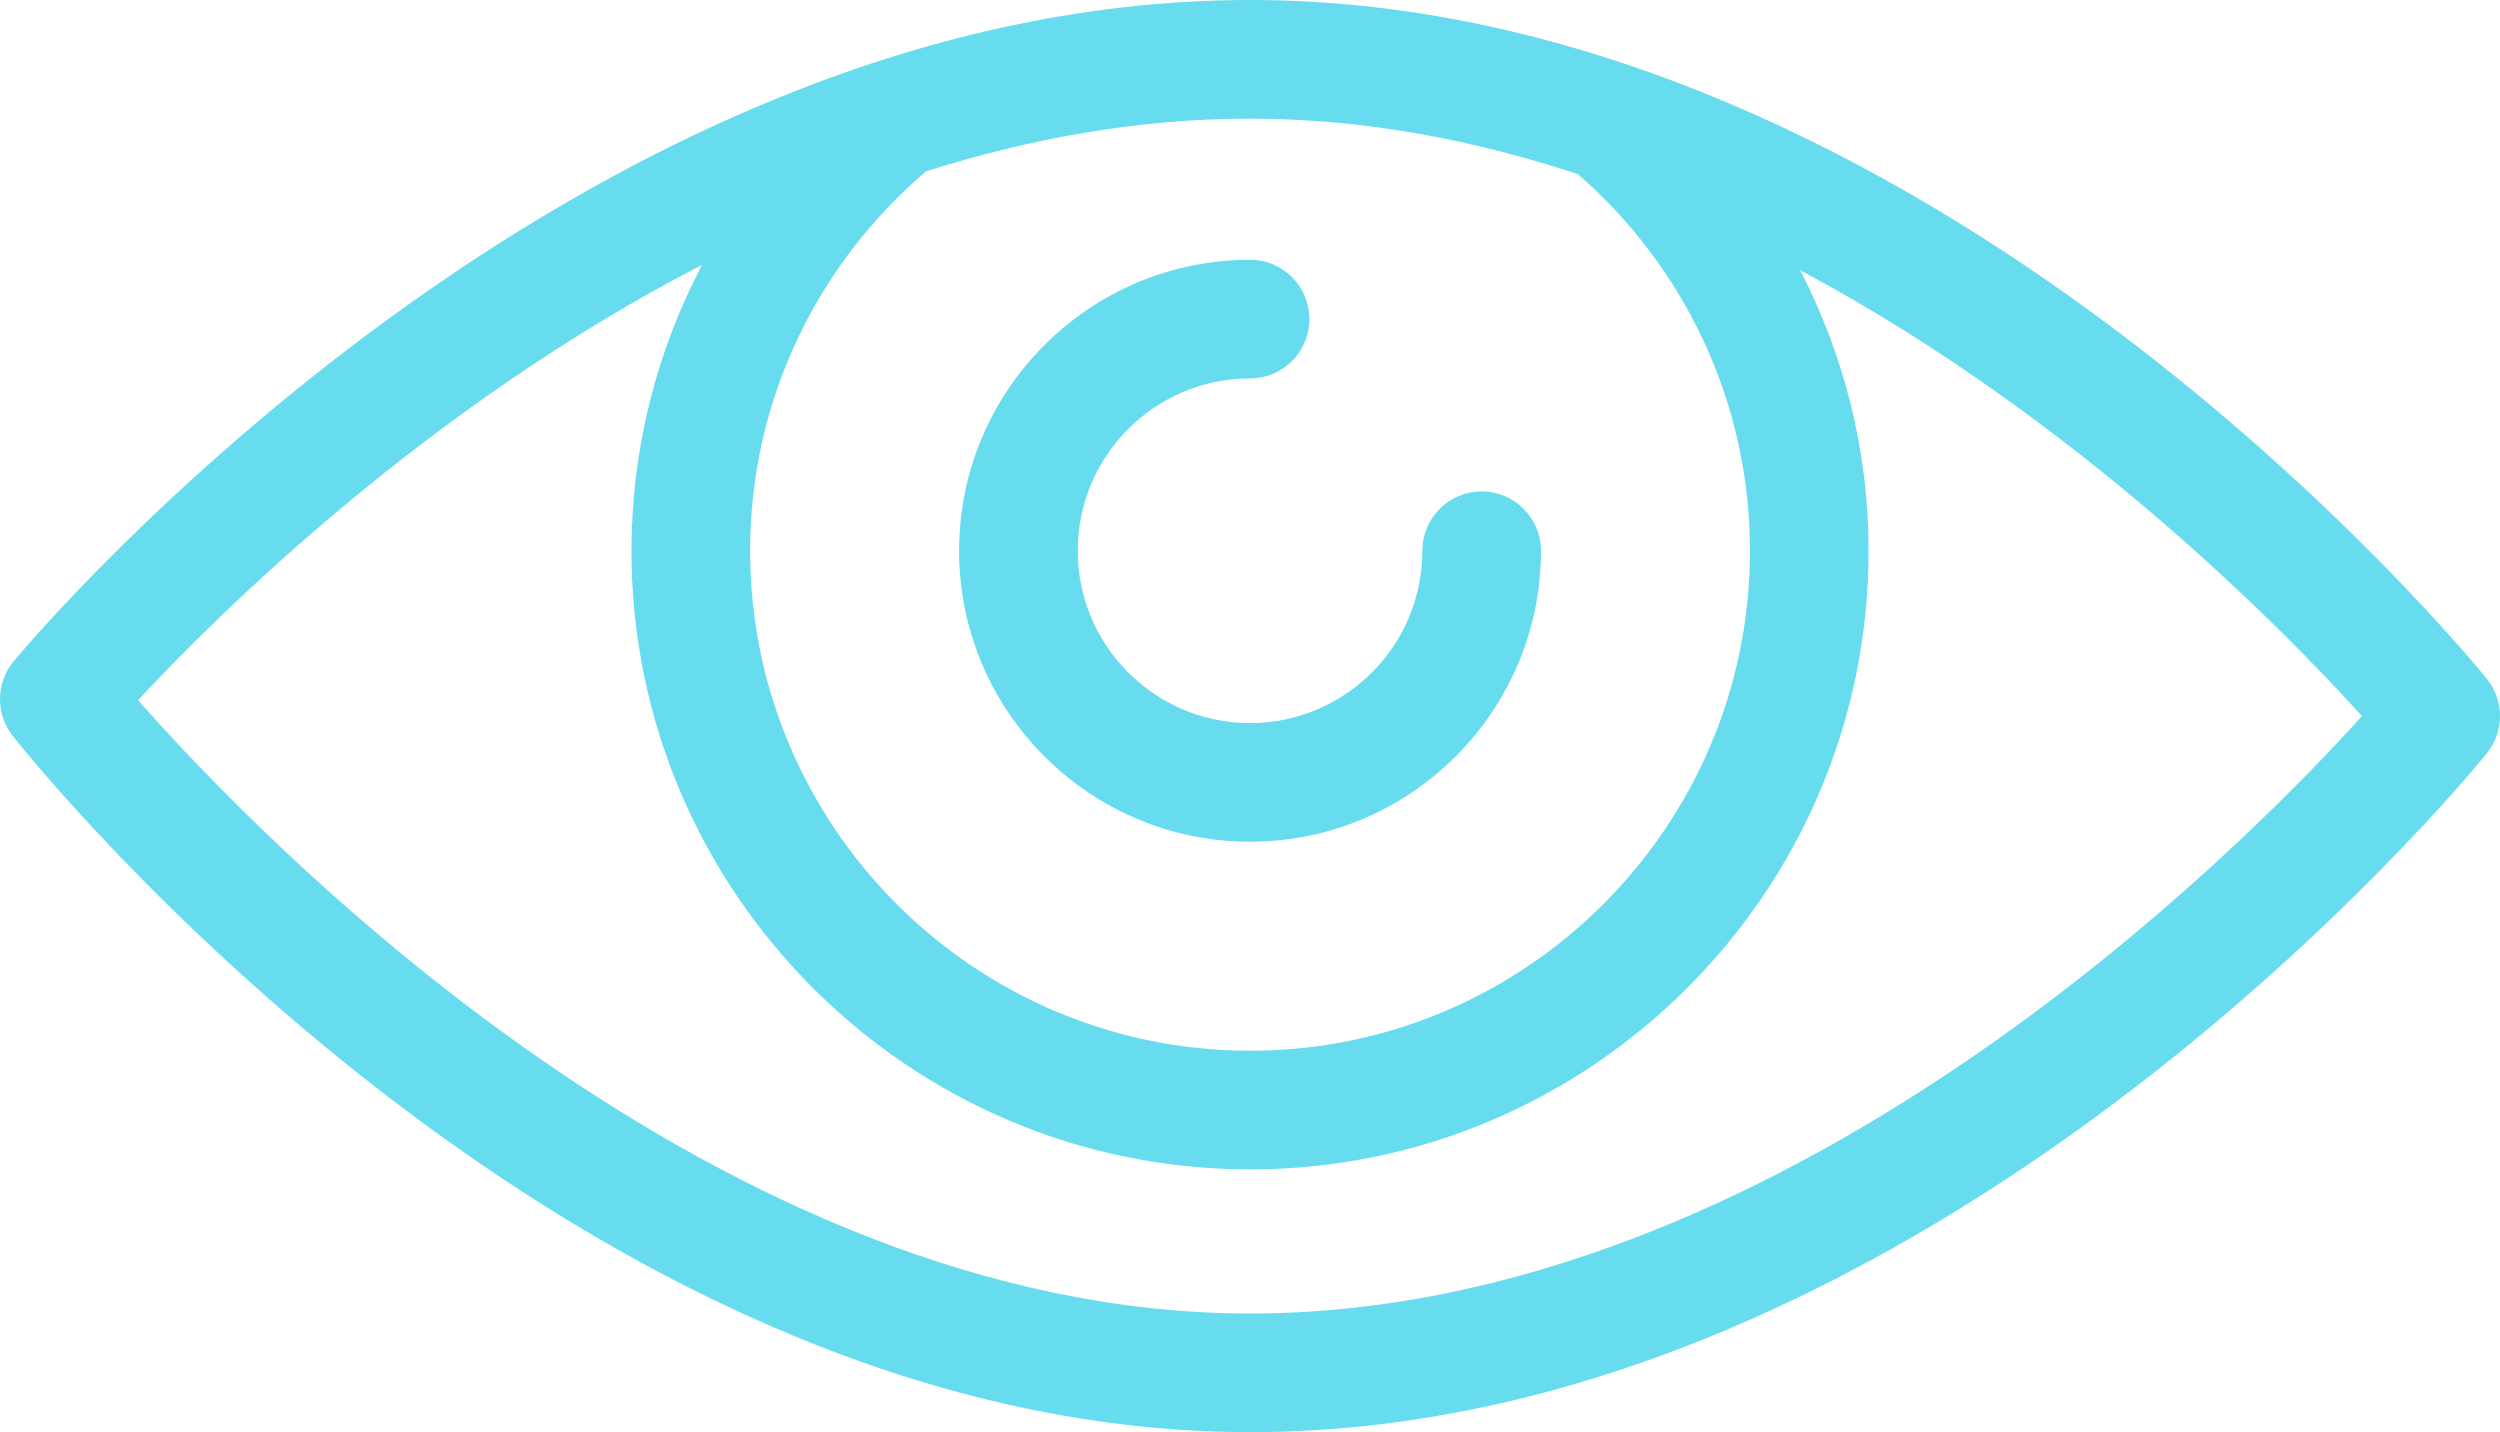 <!-- Generator: Adobe Illustrator 19.0.0, SVG Export Plug-In  -->
<svg version="1.1"
	 xmlns="http://www.w3.org/2000/svg" xmlns:xlink="http://www.w3.org/1999/xlink" xmlns:a="http://ns.adobe.com/AdobeSVGViewerExtensions/3.0/"
	 x="0px" y="0px" width="212.363px" height="121.654px" viewBox="0 0 212.363 121.654"
	 style="enable-background:new 0 0 212.363 121.654;" xml:space="preserve">
<style type="text/css">
	.st0{fill:#67DCEE;}
</style>
<defs>
</defs>
<g>
	<g>
		<path class="st0" d="M106.188,71.501c-13.629,0-24.717-11.087-24.717-24.717s11.087-24.717,24.717-24.717
			c2.784,0,5.039,2.257,5.039,5.039c0,2.783-2.255,5.039-5.039,5.039c-8.073,0-14.639,6.567-14.639,14.639
			c0,8.072,6.566,14.639,14.639,14.639c8.067,0,14.633-6.567,14.633-14.639c0-2.782,2.255-5.039,5.039-5.039
			s5.039,2.257,5.039,5.039C130.899,60.414,119.814,71.501,106.188,71.501z"/>
	</g>
	<path class="st0" d="M211.235,57.651C209.326,55.298,163.779,0,106.185,0C48.625,0,3.078,53.875,1.166,56.168
		C-0.358,58-0.392,60.65,1.087,62.52c1.912,2.414,47.462,59.134,105.098,59.134c57.594,0,103.141-55.298,105.05-57.651
		C212.739,62.151,212.739,59.503,211.235,57.651z M134.048,14.8c8.933,7.788,14.602,19.227,14.602,31.984
		c0,23.419-19.048,42.471-42.46,42.471c-23.418,0-42.471-19.052-42.471-42.471c0-12.908,5.818-24.445,14.94-32.227
		c8.753-2.775,17.99-4.479,27.526-4.479C115.838,10.078,125.194,11.876,134.048,14.8z M106.185,111.577
		c-45.215,0-84.048-40.288-94.458-52.099c6.614-7.128,24.382-24.828,47.912-36.985c-3.816,7.272-5.998,15.527-5.998,24.292
		c0,28.975,23.572,52.549,52.549,52.549c28.968,0,52.538-23.574,52.538-52.549c0-8.589-2.123-16.67-5.804-23.827
		c23.437,12.499,41.149,30.612,47.715,37.87C190.168,72.399,151.372,111.577,106.185,111.577z"/>
</g>
</svg>